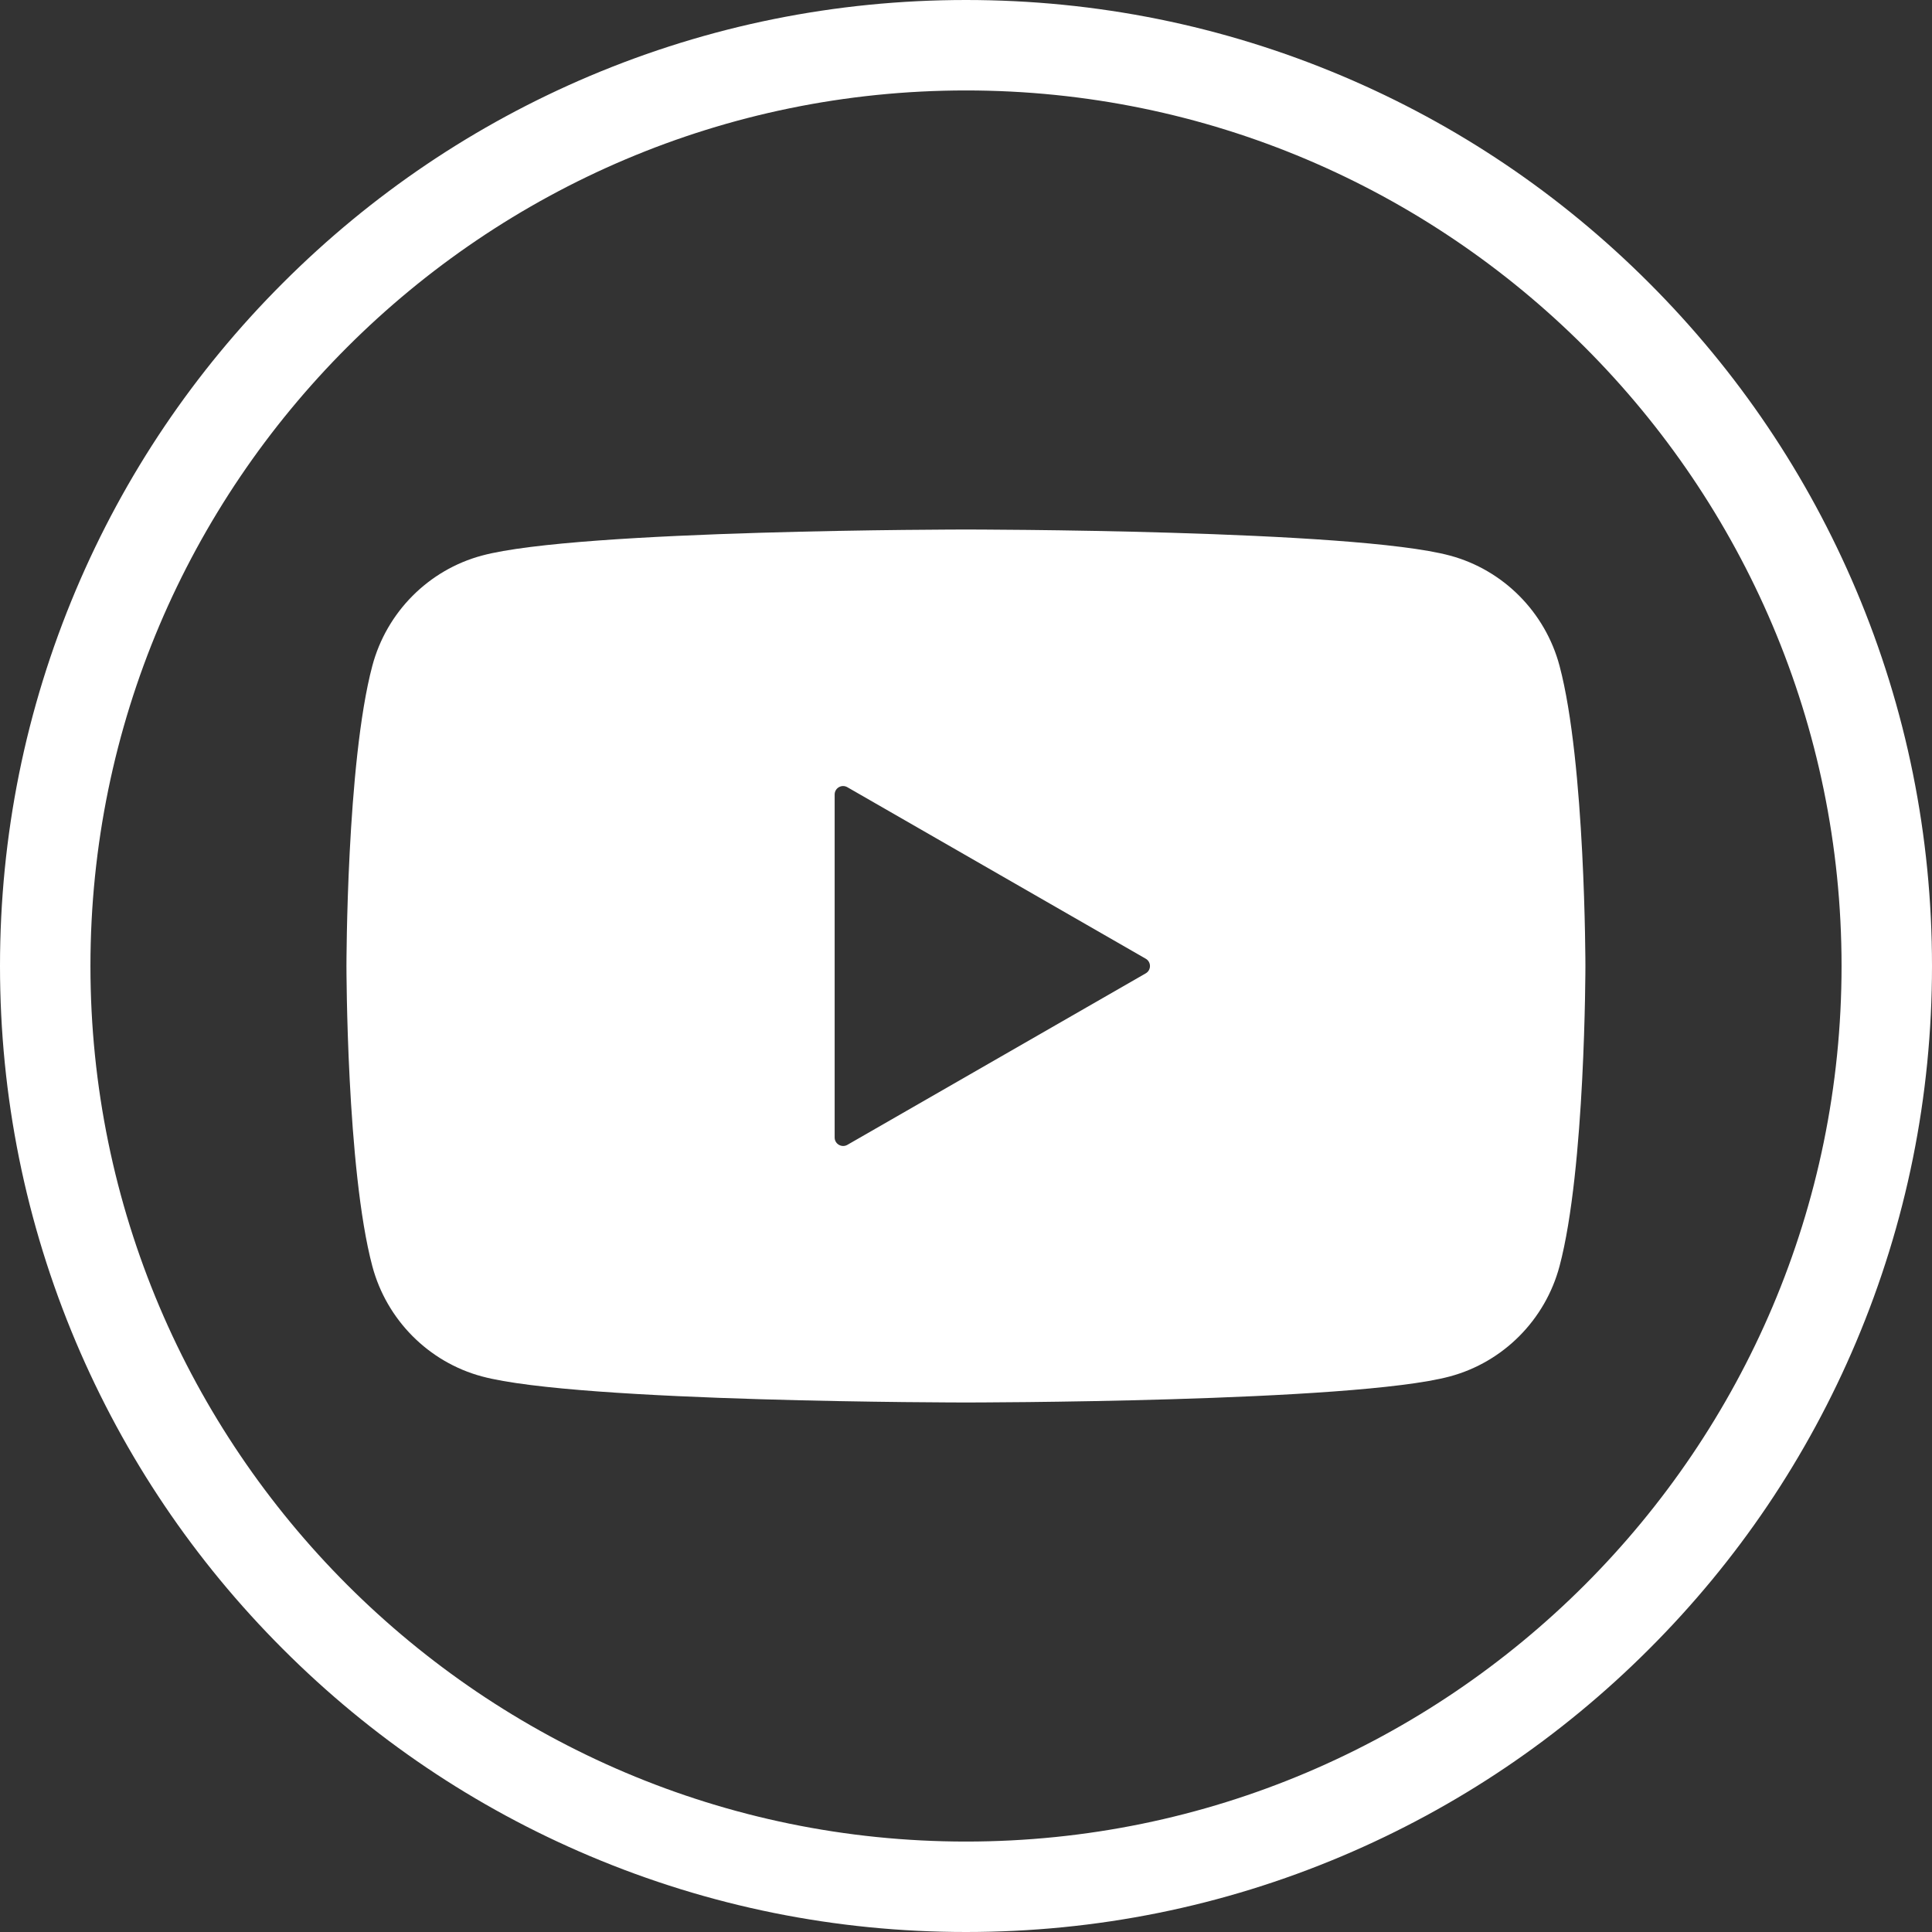 <?xml version="1.0" encoding="UTF-8"?>
<svg xmlns="http://www.w3.org/2000/svg" id="Capa_2" viewBox="0 0 274.92 274.92">
  <rect x="0" y="0" width="274.92" height="274.92" fill="#333333" stroke="none"/>
  <defs>
    <style>
      .cls-1 {
        fill: #fff;
      }
    </style>
  </defs>
  <g id="Capa_1-2" data-name="Capa_1">
    <g>
      <path class="cls-1" d="M137.46,274.92c-18.55,0-36.56-3.64-53.51-10.8-16.37-6.92-31.07-16.83-43.69-29.46-12.62-12.62-22.53-27.32-29.46-43.69C3.64,174.02,0,156.01,0,137.46s3.64-36.56,10.8-53.51c6.92-16.37,16.83-31.07,29.46-43.69,12.62-12.62,27.32-22.53,43.69-29.46C100.9,3.64,118.91,0,137.46,0s36.56,3.64,53.51,10.8c16.37,6.92,31.07,16.83,43.69,29.46,12.62,12.62,22.53,27.32,29.46,43.69,7.17,16.95,10.8,34.95,10.8,53.51s-3.64,36.56-10.8,53.51c-6.92,16.37-16.83,31.07-29.46,43.69-12.62,12.62-27.32,22.53-43.69,29.46-16.95,7.17-34.95,10.8-53.51,10.8ZM137.46,12.87c-68.7,0-124.59,55.89-124.59,124.59s55.89,124.59,124.59,124.59,124.59-55.89,124.59-124.59S206.16,12.87,137.46,12.87Z"></path>
      <path class="cls-1" d="M221.92,94.75c-2.03-7.63-8-13.65-15.59-15.69-13.75-3.71-68.88-3.71-68.88-3.71,0,0-55.13,0-68.88,3.71-7.59,2.04-13.56,8.05-15.59,15.69-3.68,13.84-3.68,42.71-3.68,42.71,0,0,0,28.87,3.68,42.71,2.03,7.63,8,13.65,15.59,15.69,13.75,3.71,68.88,3.71,68.88,3.71,0,0,55.13,0,68.88-3.71,7.58-2.04,13.56-8.05,15.59-15.69,3.68-13.84,3.68-42.71,3.68-42.71,0,0,0-28.87-3.68-42.71ZM163.03,138.51l-42.45,24.4c-.8.46-1.81-.12-1.81-1.04v-48.81c0-.93,1-1.51,1.81-1.04l42.45,24.4c.81.46.81,1.63,0,2.09Z"></path>
    </g>
  </g>
</svg>
